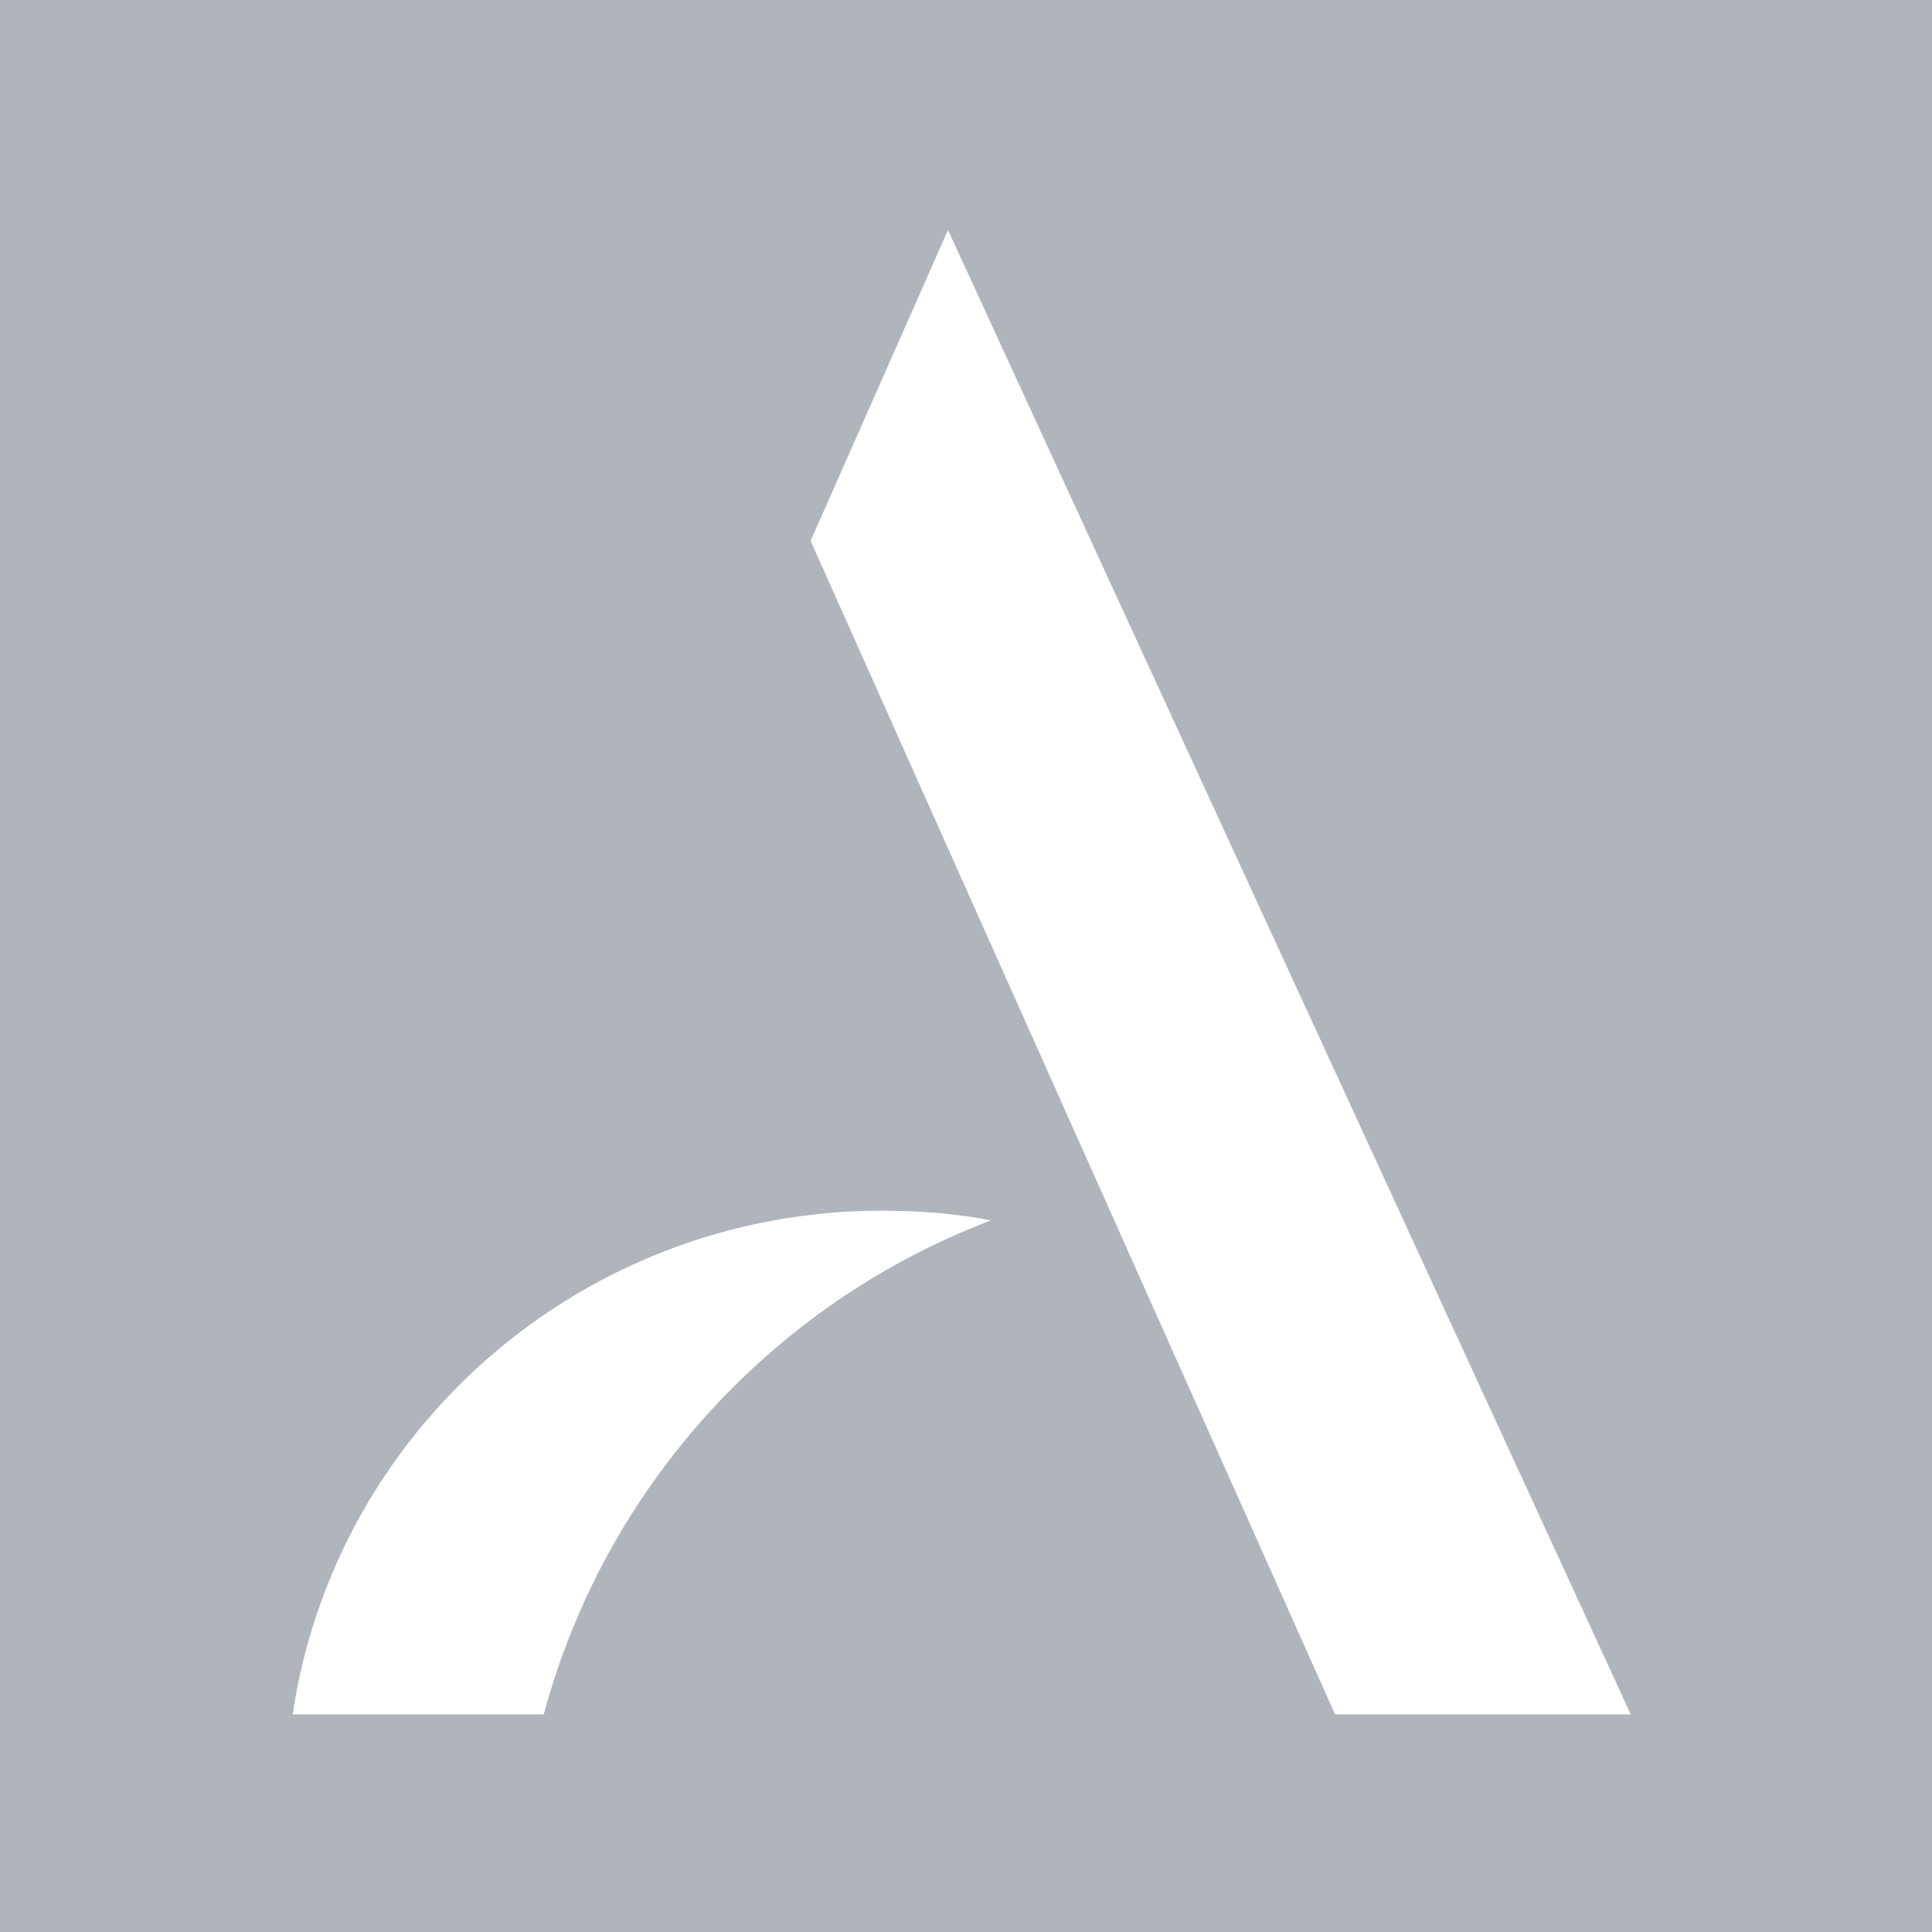 <svg width="60" height="60" viewBox="0 0 60 60" fill="none" xmlns="http://www.w3.org/2000/svg">
<path fill-rule="evenodd" clip-rule="evenodd" d="M0 0H60V60H0V0ZM50.644 53.241H41.461L25.174 16.798L29.441 7.142L50.644 53.241ZM30.779 37.899C23.97 40.485 18.781 46.2 16.887 53.241H9.09C10.402 44.383 18.11 37.599 27.382 37.599C28.539 37.599 29.666 37.687 30.779 37.899Z" fill="#AFB5BB"/>
</svg>
